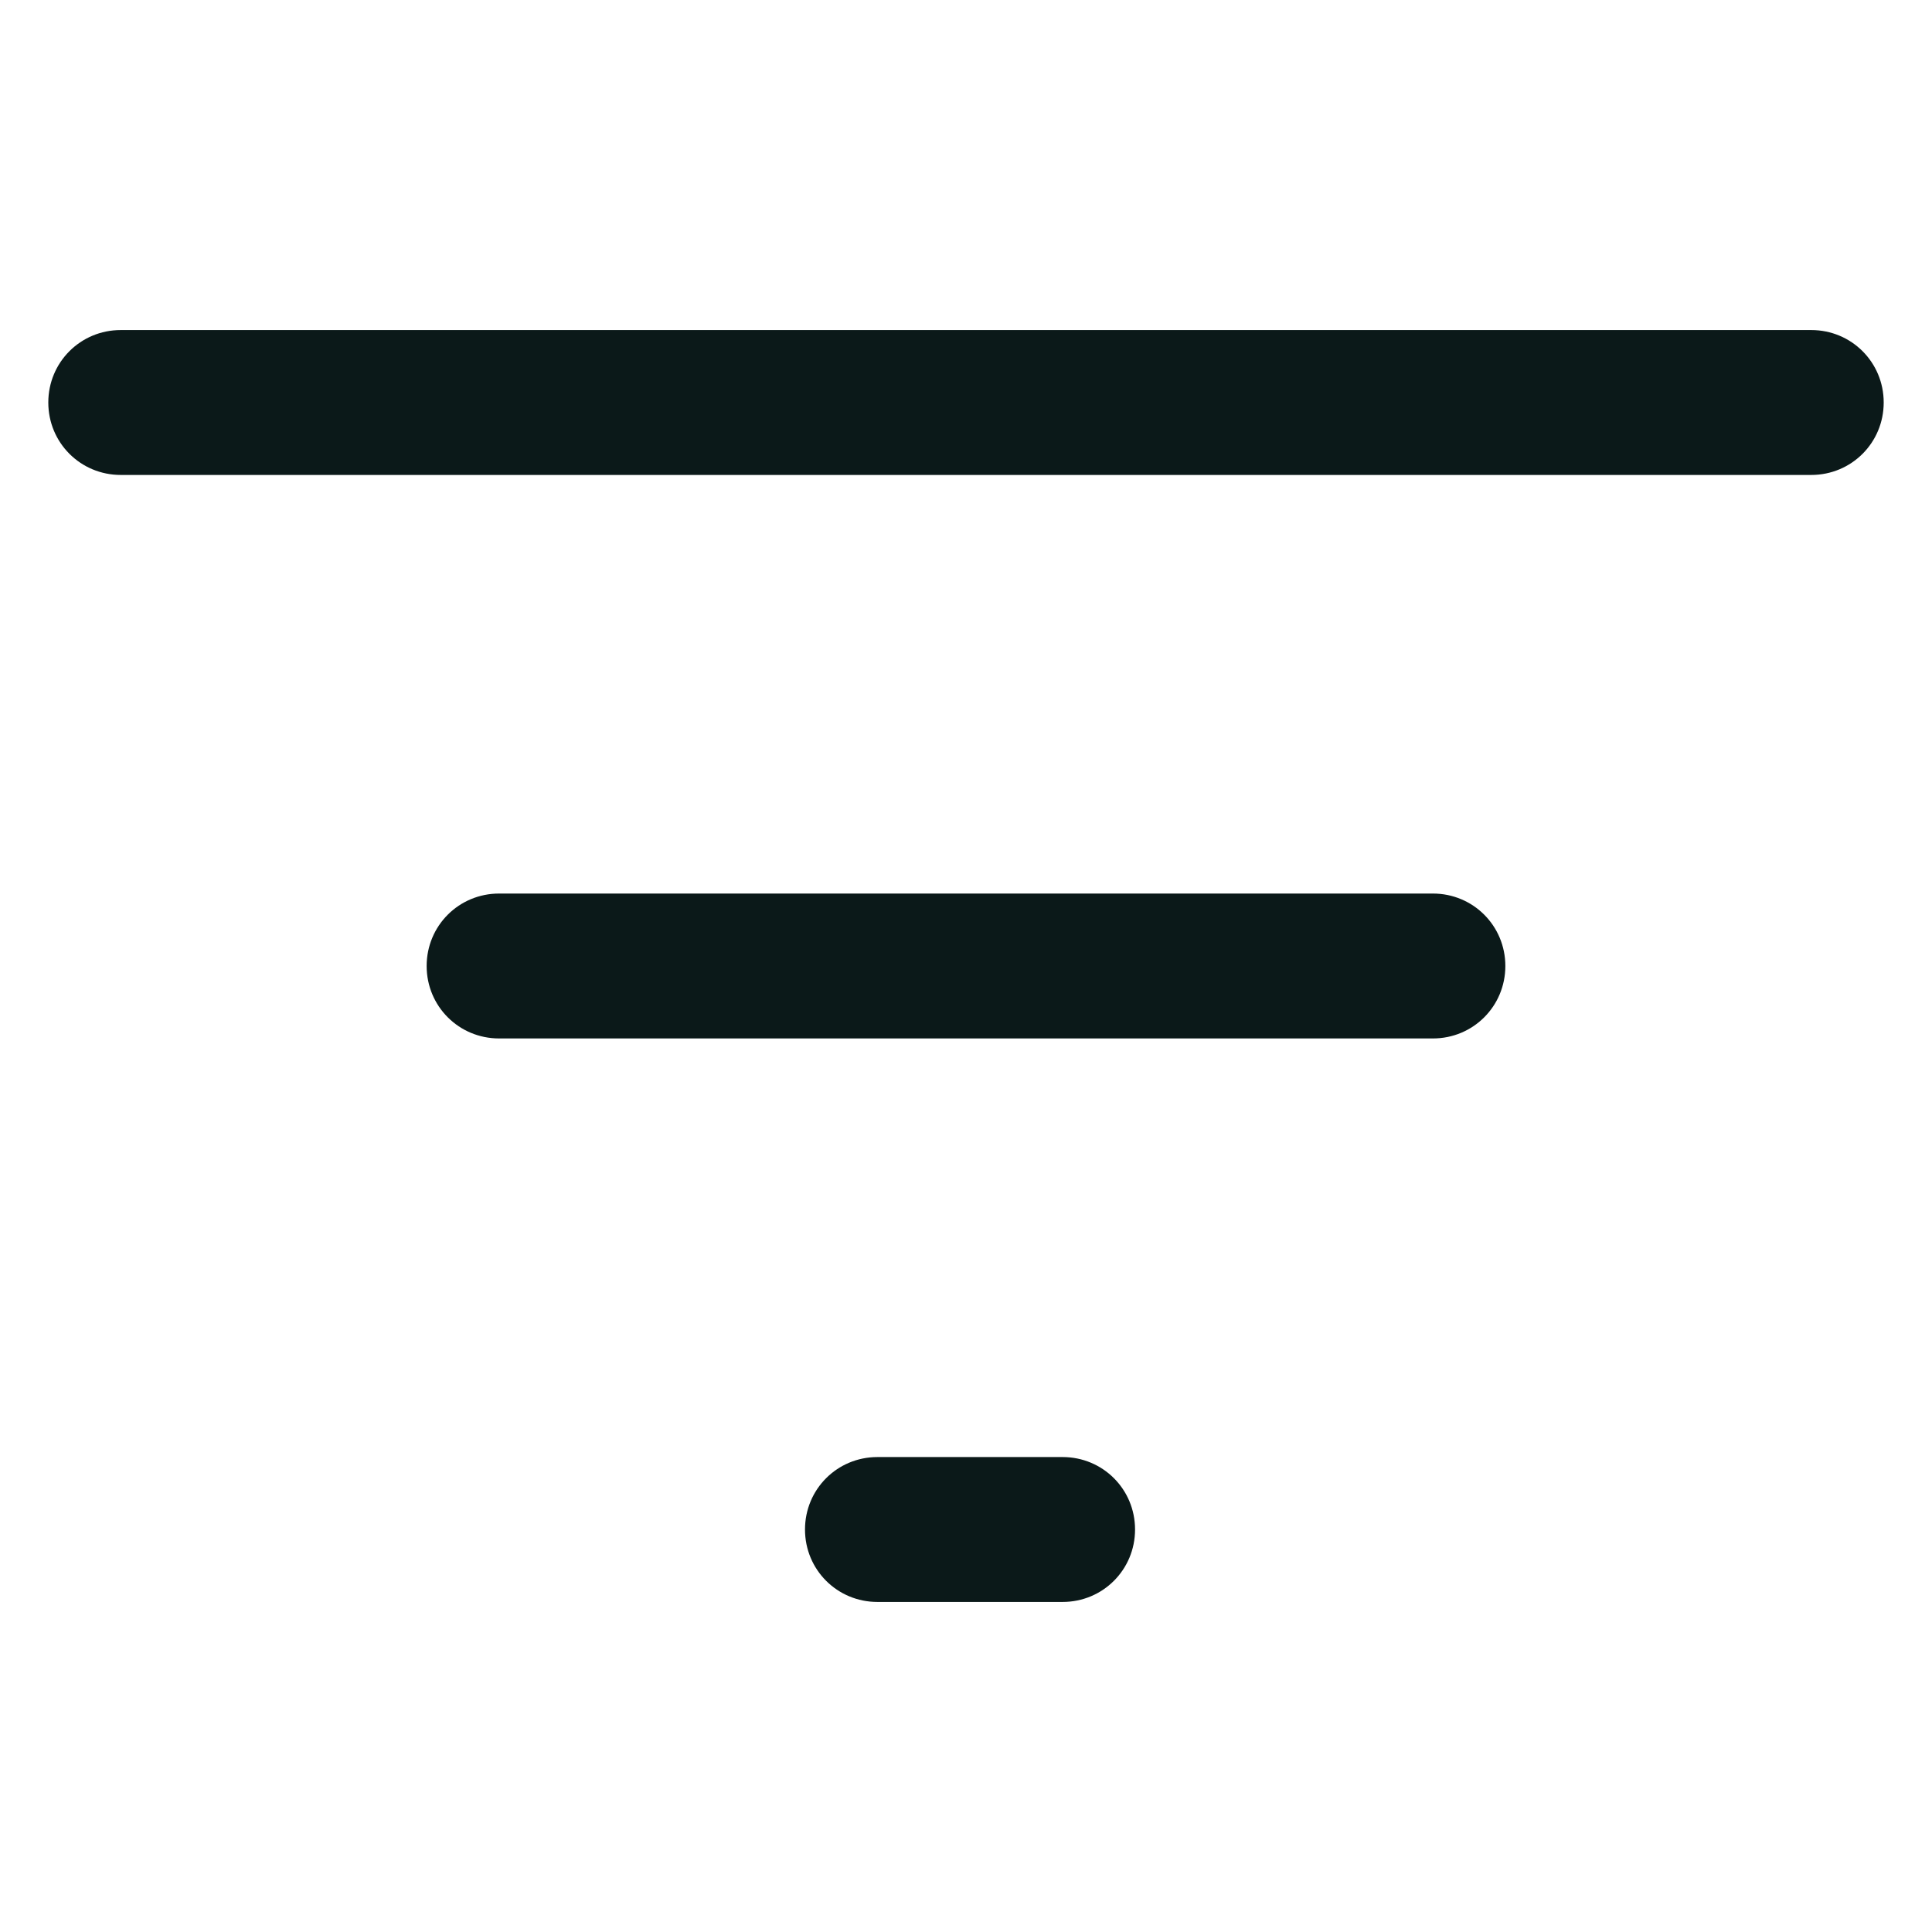 <?xml version="1.0" encoding="UTF-8"?>
<svg id="Calque_1" xmlns="http://www.w3.org/2000/svg" version="1.1" viewBox="0 0 24 24">
  <!-- Generator: Adobe Illustrator 29.6.1, SVG Export Plug-In . SVG Version: 2.1.1 Build 9)  -->
  <defs>
    <style>
      .st0 {
        fill: #0b1919;
      }
    </style>
  </defs>
  <path class="st0" d="M22.5,4.1H1.5c-.5,0-.9.4-.9.9s.4.9.9.9h21c.5,0,.9-.4.9-.9s-.4-.9-.9-.9Z"/>
  <path class="st0" d="M17.8,11.1H6.2c-.5,0-.9.4-.9.9s.4.9.9.9h11.6c.5,0,.9-.4.9-.9s-.4-.9-.9-.9Z"/>
  <path class="st0" d="M13.2,18.1h-2.3c-.5,0-.9.4-.9.9s.4.9.9.9h2.3c.5,0,.9-.4.9-.9s-.4-.9-.9-.9Z"/>
</svg>